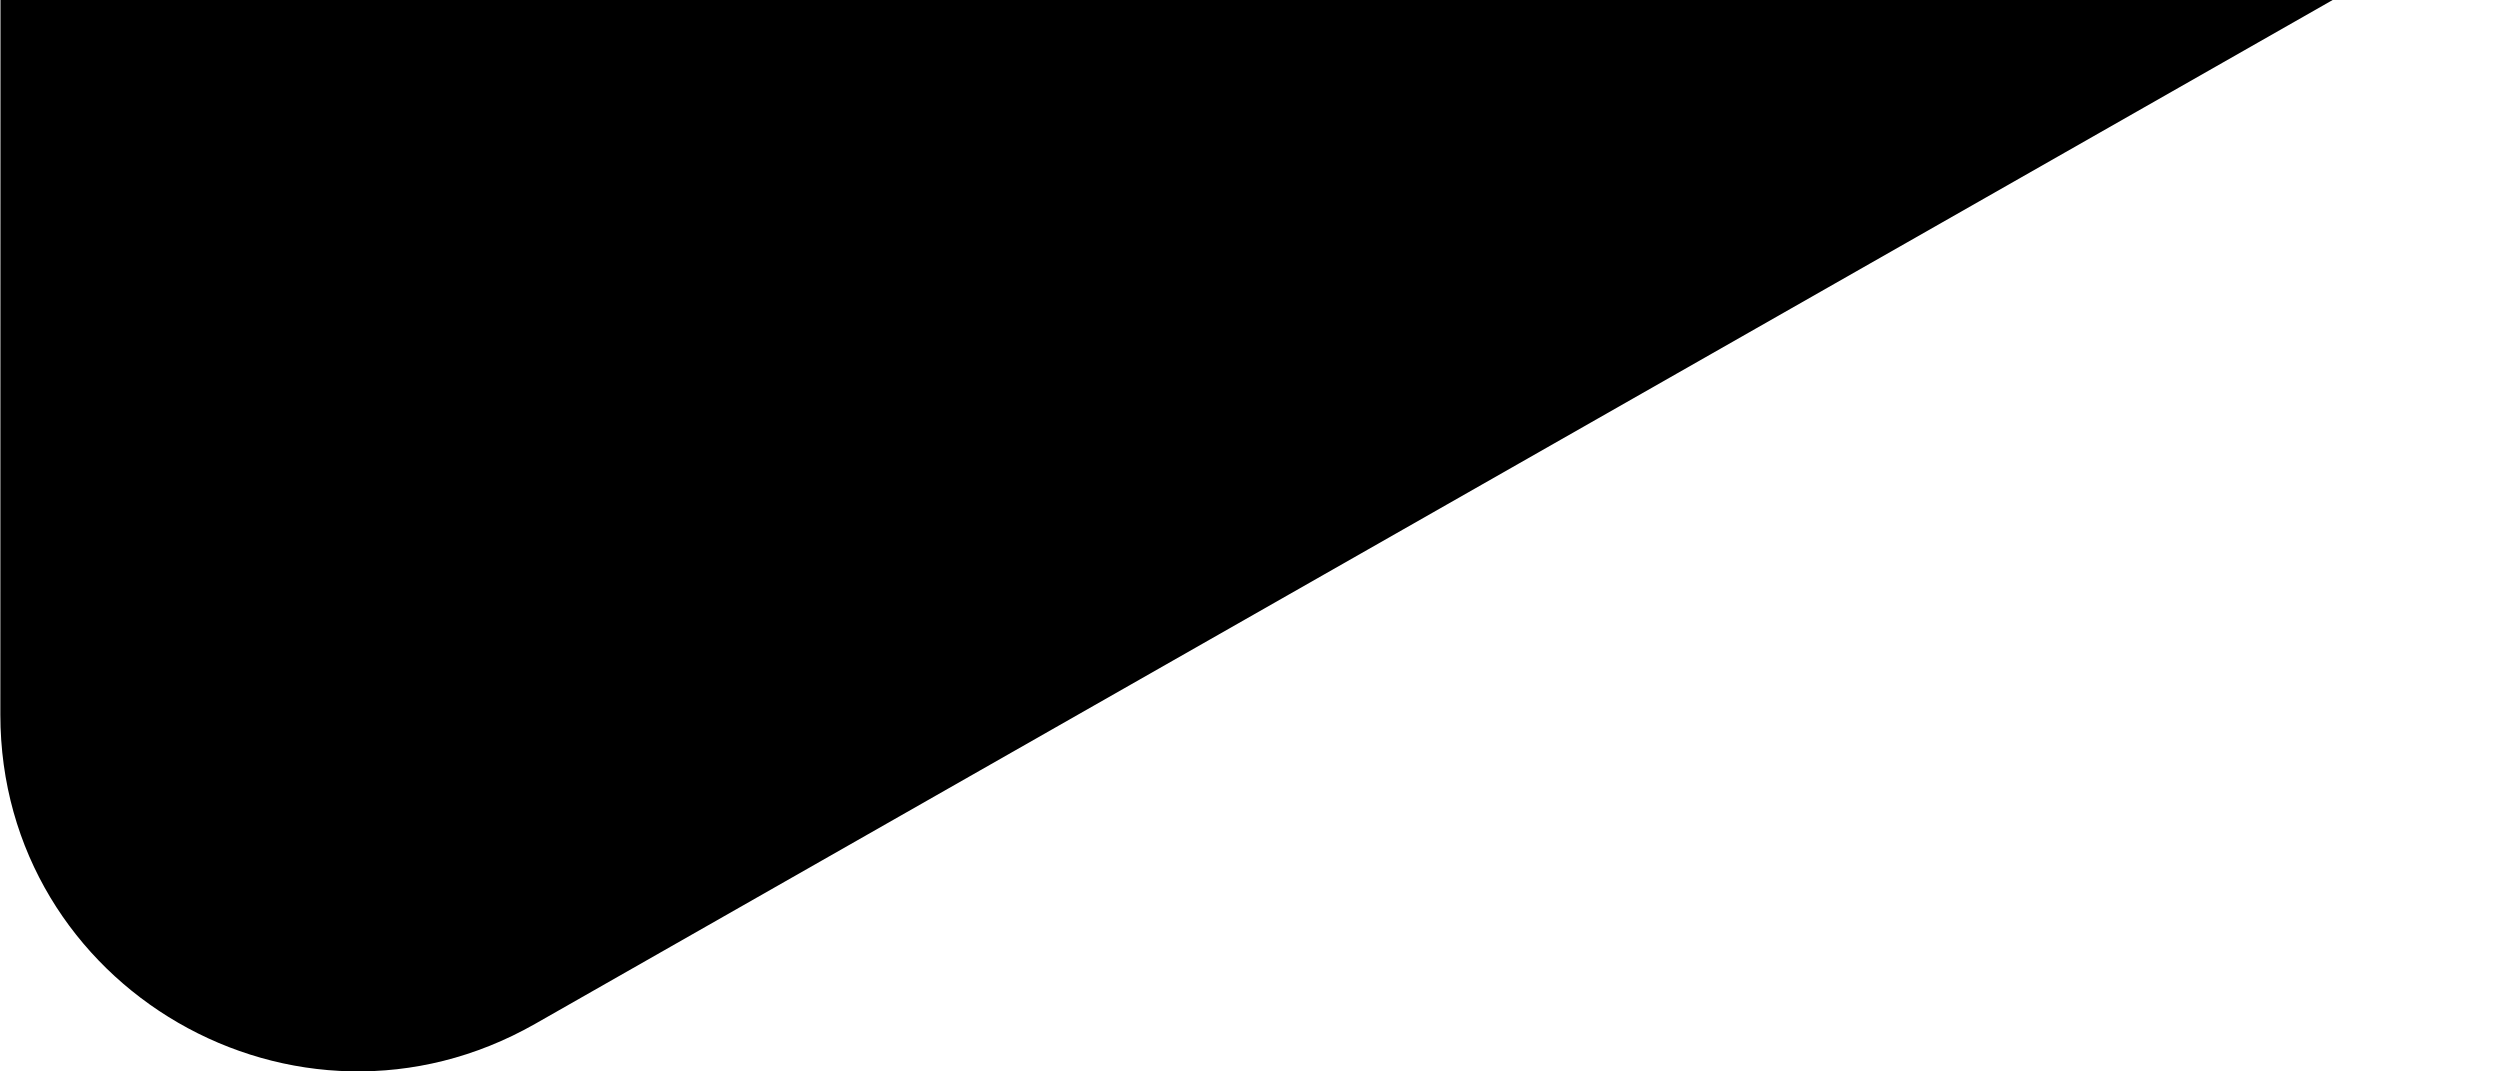 <svg width="7" height="3" viewBox="0 0 7 3" fill="none" xmlns="http://www.w3.org/2000/svg">
    <g clip-path="url(#clip0_1703_1738)">
        <path d="M1.498 2.867C0.83 3.247 0.001 2.767 0.001 2.001L0.002 -3.26L7.002 -0.268L1.498 2.867Z" fill="black"/>
    </g>
    <defs>
        <clipPath id="clip0_1703_1738">
            <rect width="7" height="3" fill="white"/>
        </clipPath>
    </defs>
</svg>
